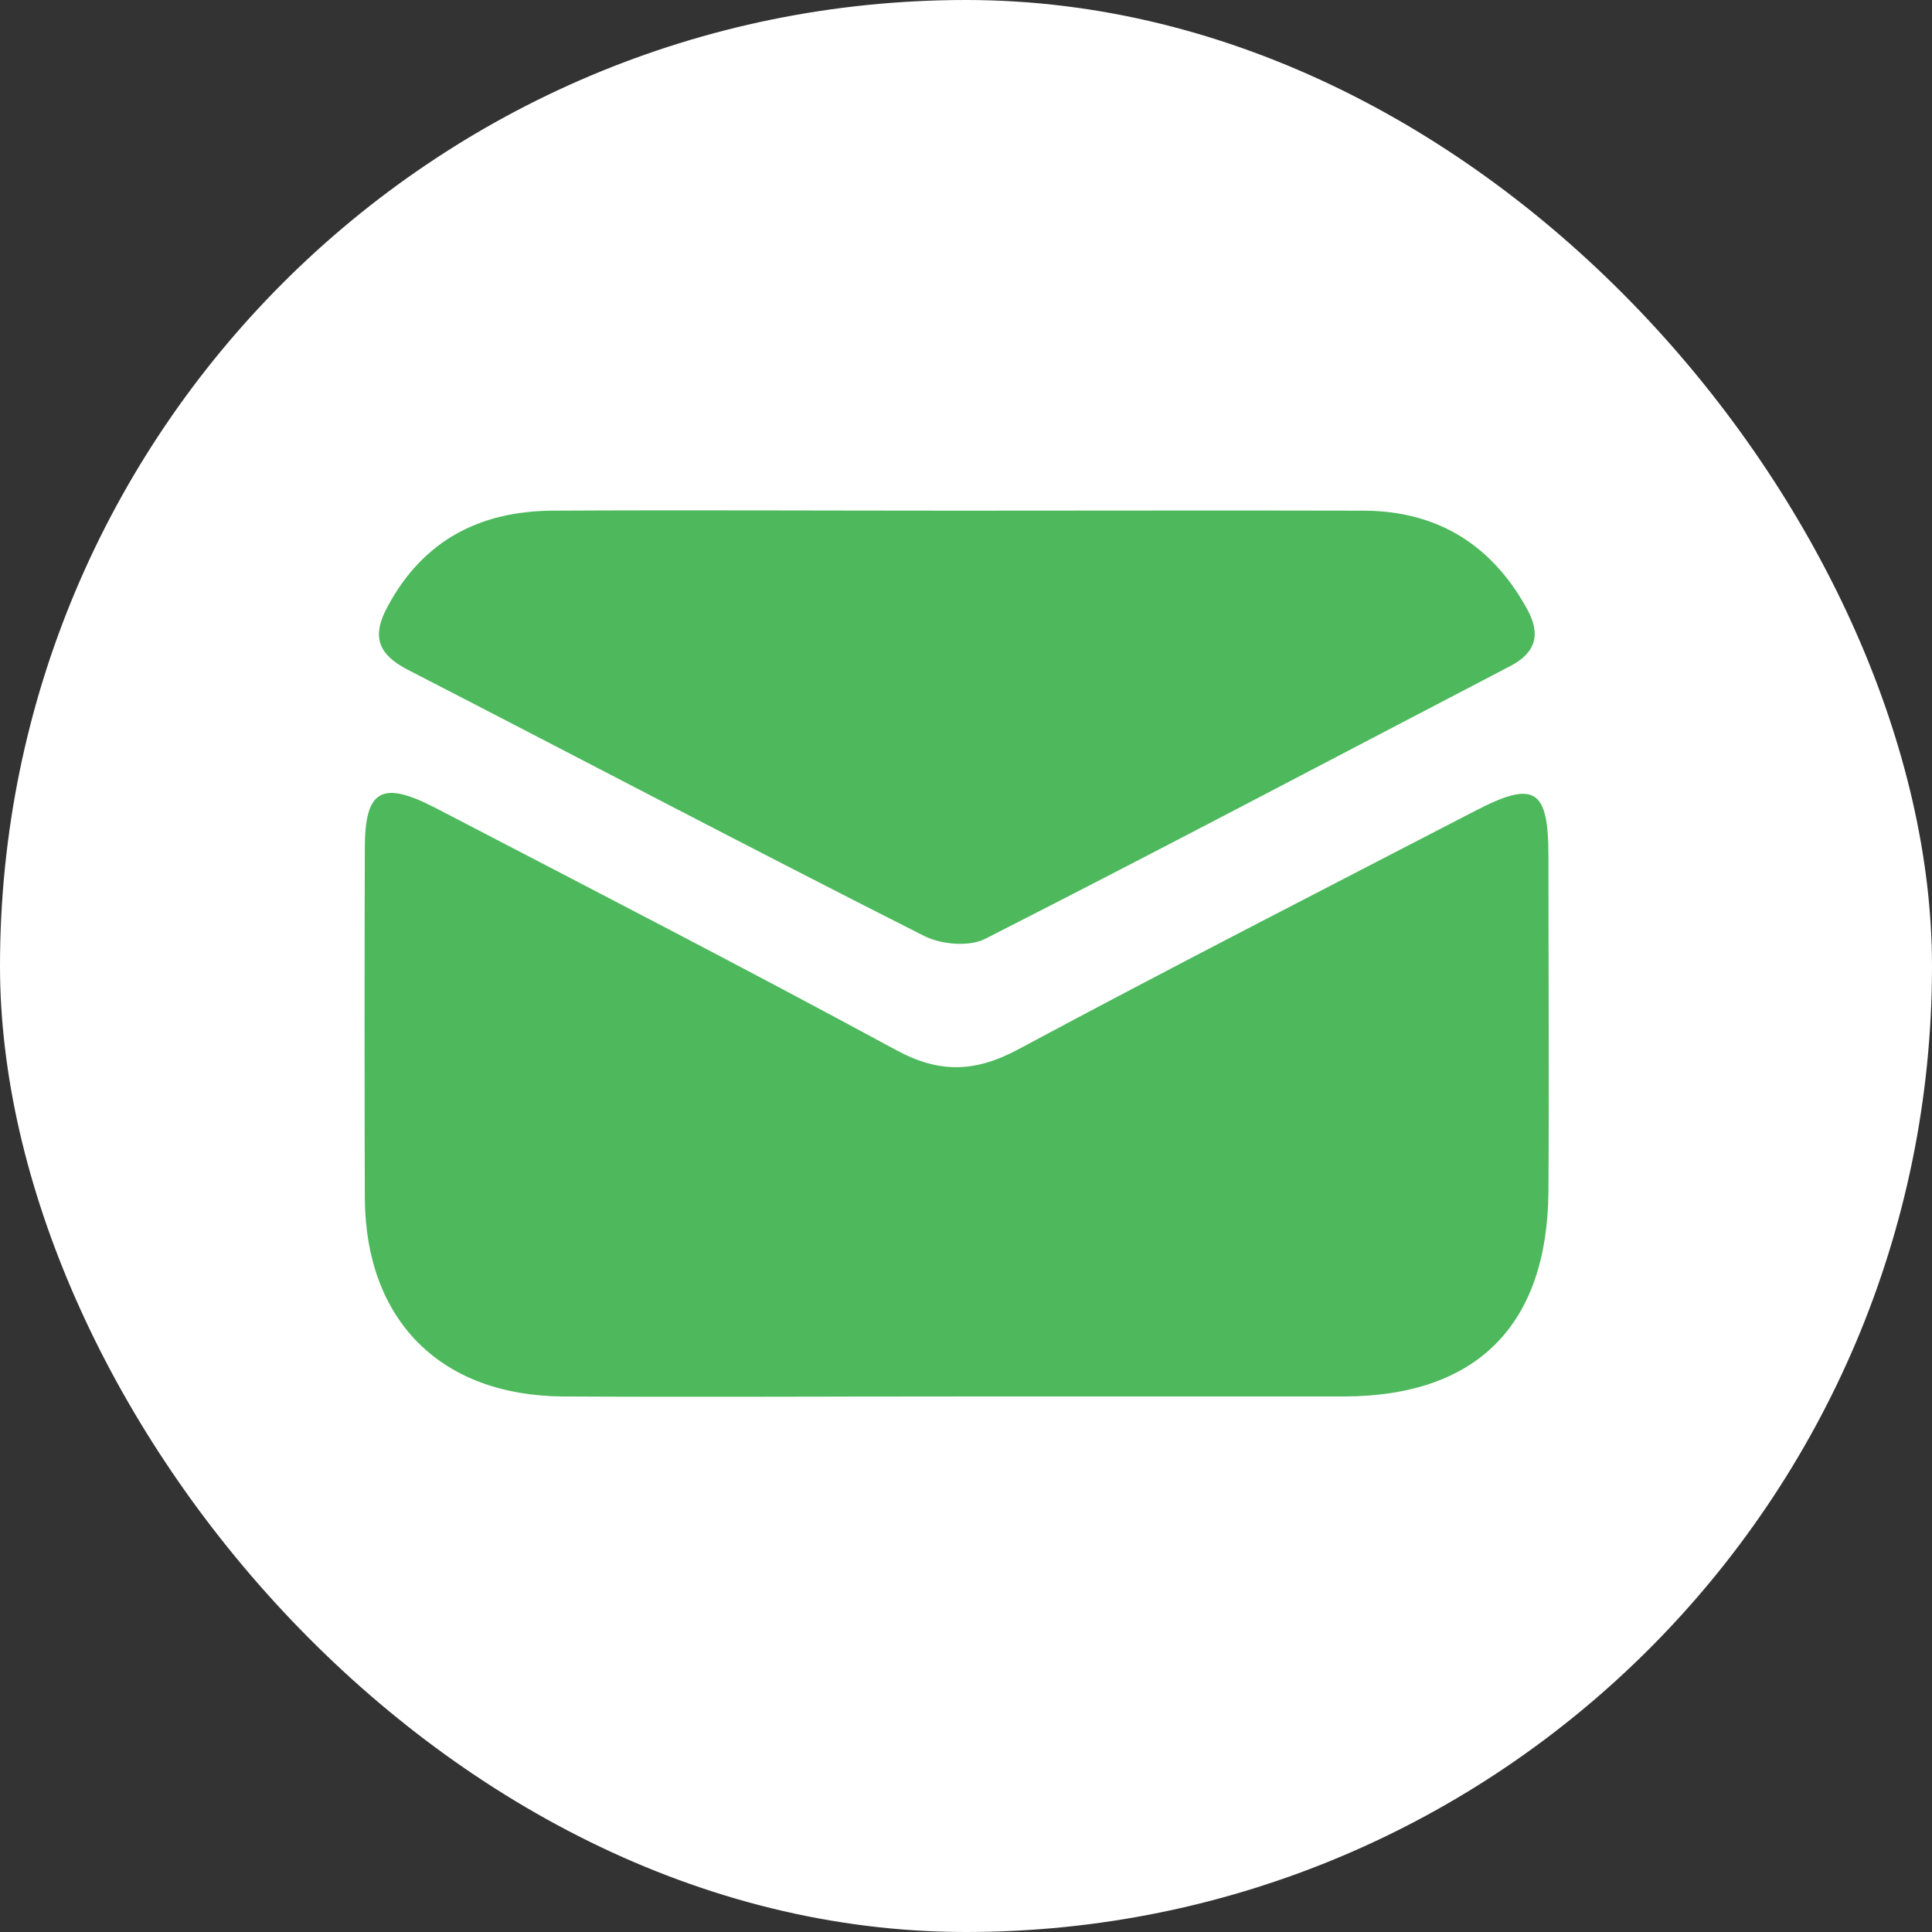 <svg width="53" height="53" viewBox="0 0 53 53" fill="none" xmlns="http://www.w3.org/2000/svg">
<rect x="0" y="0" width="53" height="53" fill="#333333" stroke="none"/>
<rect width="53" height="53" rx="26.5" fill="white"/>
<path d="M10.008 23.269C10.008 21.669 10.468 21.399 11.938 22.159C16.168 24.359 20.398 26.539 24.588 28.809C25.768 29.449 26.758 29.419 27.928 28.789C32.088 26.559 36.288 24.409 40.478 22.239C42.098 21.399 42.478 21.639 42.478 23.479C42.478 26.548 42.498 29.619 42.478 32.688C42.448 36.358 40.508 38.298 36.878 38.309H26.288C22.668 38.309 19.048 38.329 15.428 38.309C12.088 38.279 10.038 36.229 10.008 32.889C9.998 29.689 9.998 26.479 10.008 23.269ZM15.138 14.009C18.848 13.989 22.568 14.009 26.278 14.009C29.988 14.009 33.708 13.999 37.418 14.009C39.428 14.019 40.918 14.939 41.888 16.699C42.278 17.399 42.138 17.909 41.418 18.279C36.618 20.779 31.838 23.309 27.018 25.759C26.578 25.979 25.818 25.909 25.358 25.679C20.628 23.289 15.918 20.809 11.198 18.379C10.378 17.959 10.178 17.469 10.638 16.629C11.608 14.829 13.148 14.029 15.138 14.009Z" fill="#4DB95C"/>
</svg>
